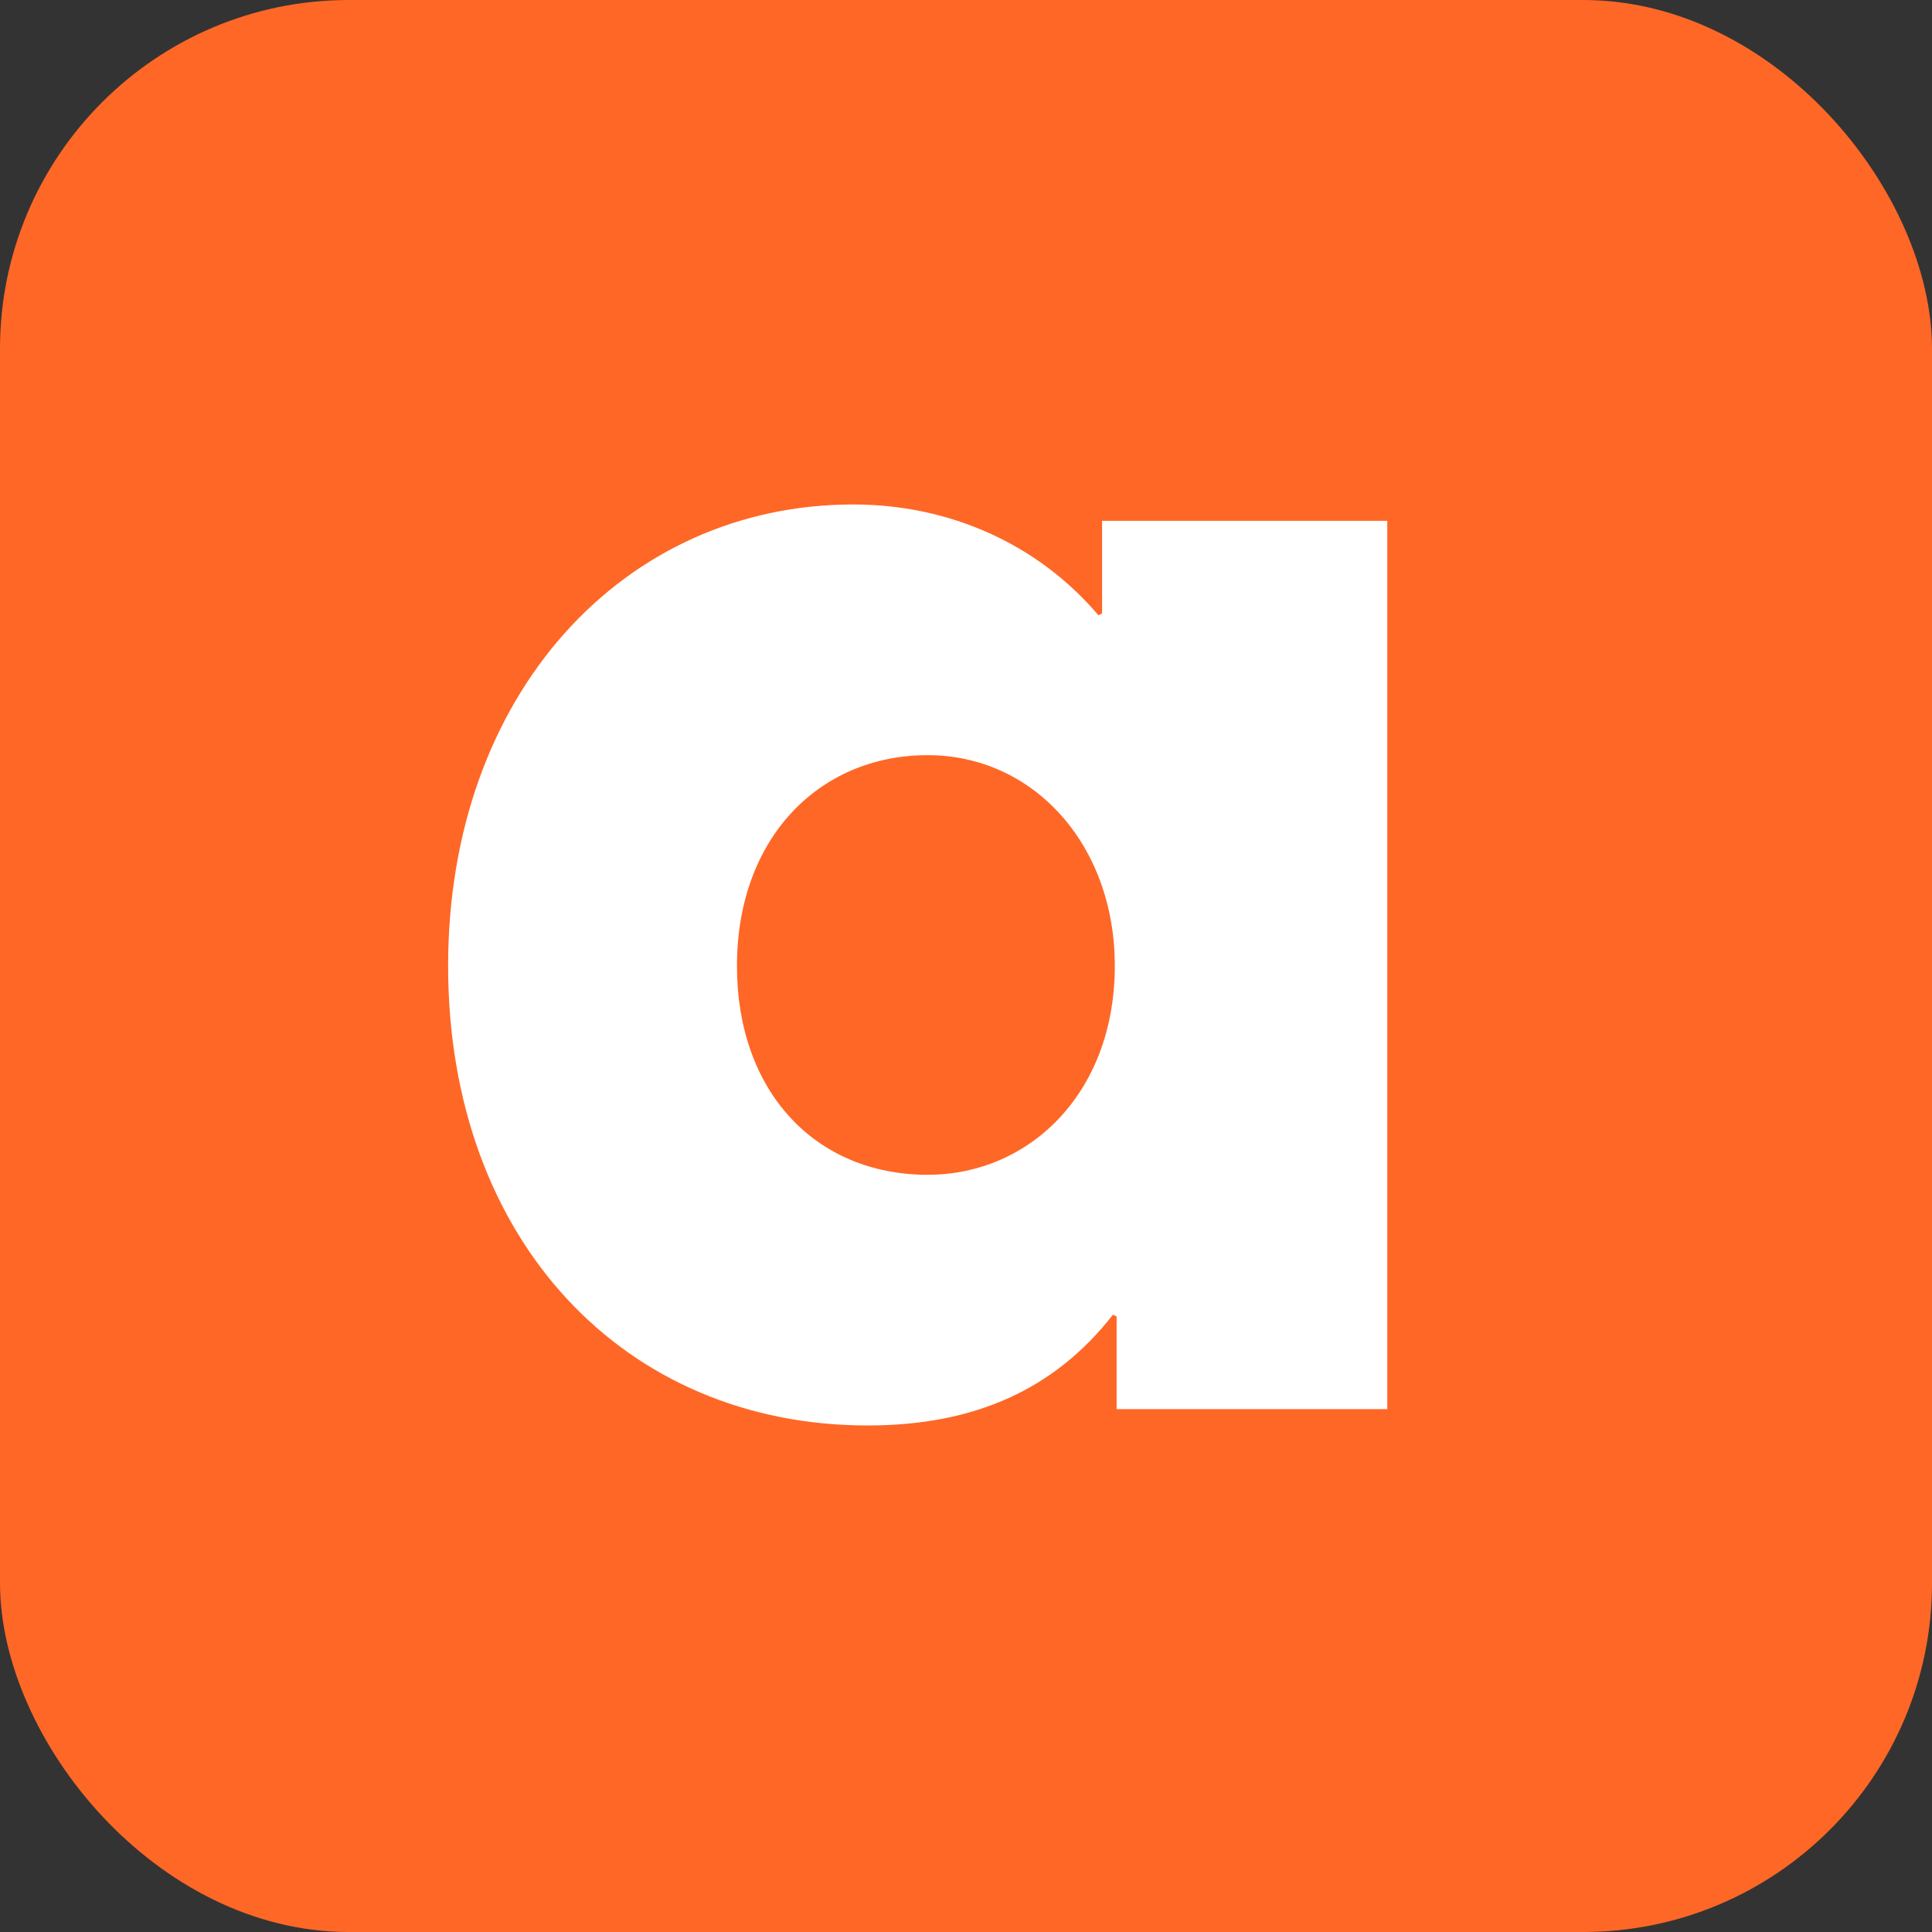 <svg width="720" height="720" viewBox="0 0 720 720" fill="none" xmlns="http://www.w3.org/2000/svg">
<rect x="0" y="0" width="720" height="720" fill="#333333" stroke="none"/>
<rect width="720" height="720" rx="130" fill="#FF6726"/>
<path d="M323.383 531.232C363.326 531.232 393.111 517.692 414.775 489.936L416.13 490.612V525.14H517V194.093H410.713V228.619L409.361 229.296C386.343 202.217 353.171 188 317.968 188C232.667 188 167 258.406 167 359.955C167 462.18 232.667 531.232 323.383 531.232ZM345.724 437.807C303.751 437.807 274.641 406.665 274.641 359.955C274.641 312.566 305.105 281.424 345.724 281.424C384.988 281.424 415.454 314.597 415.454 359.955C415.454 407.344 383.636 437.807 345.724 437.807Z" fill="white"/>
</svg>
